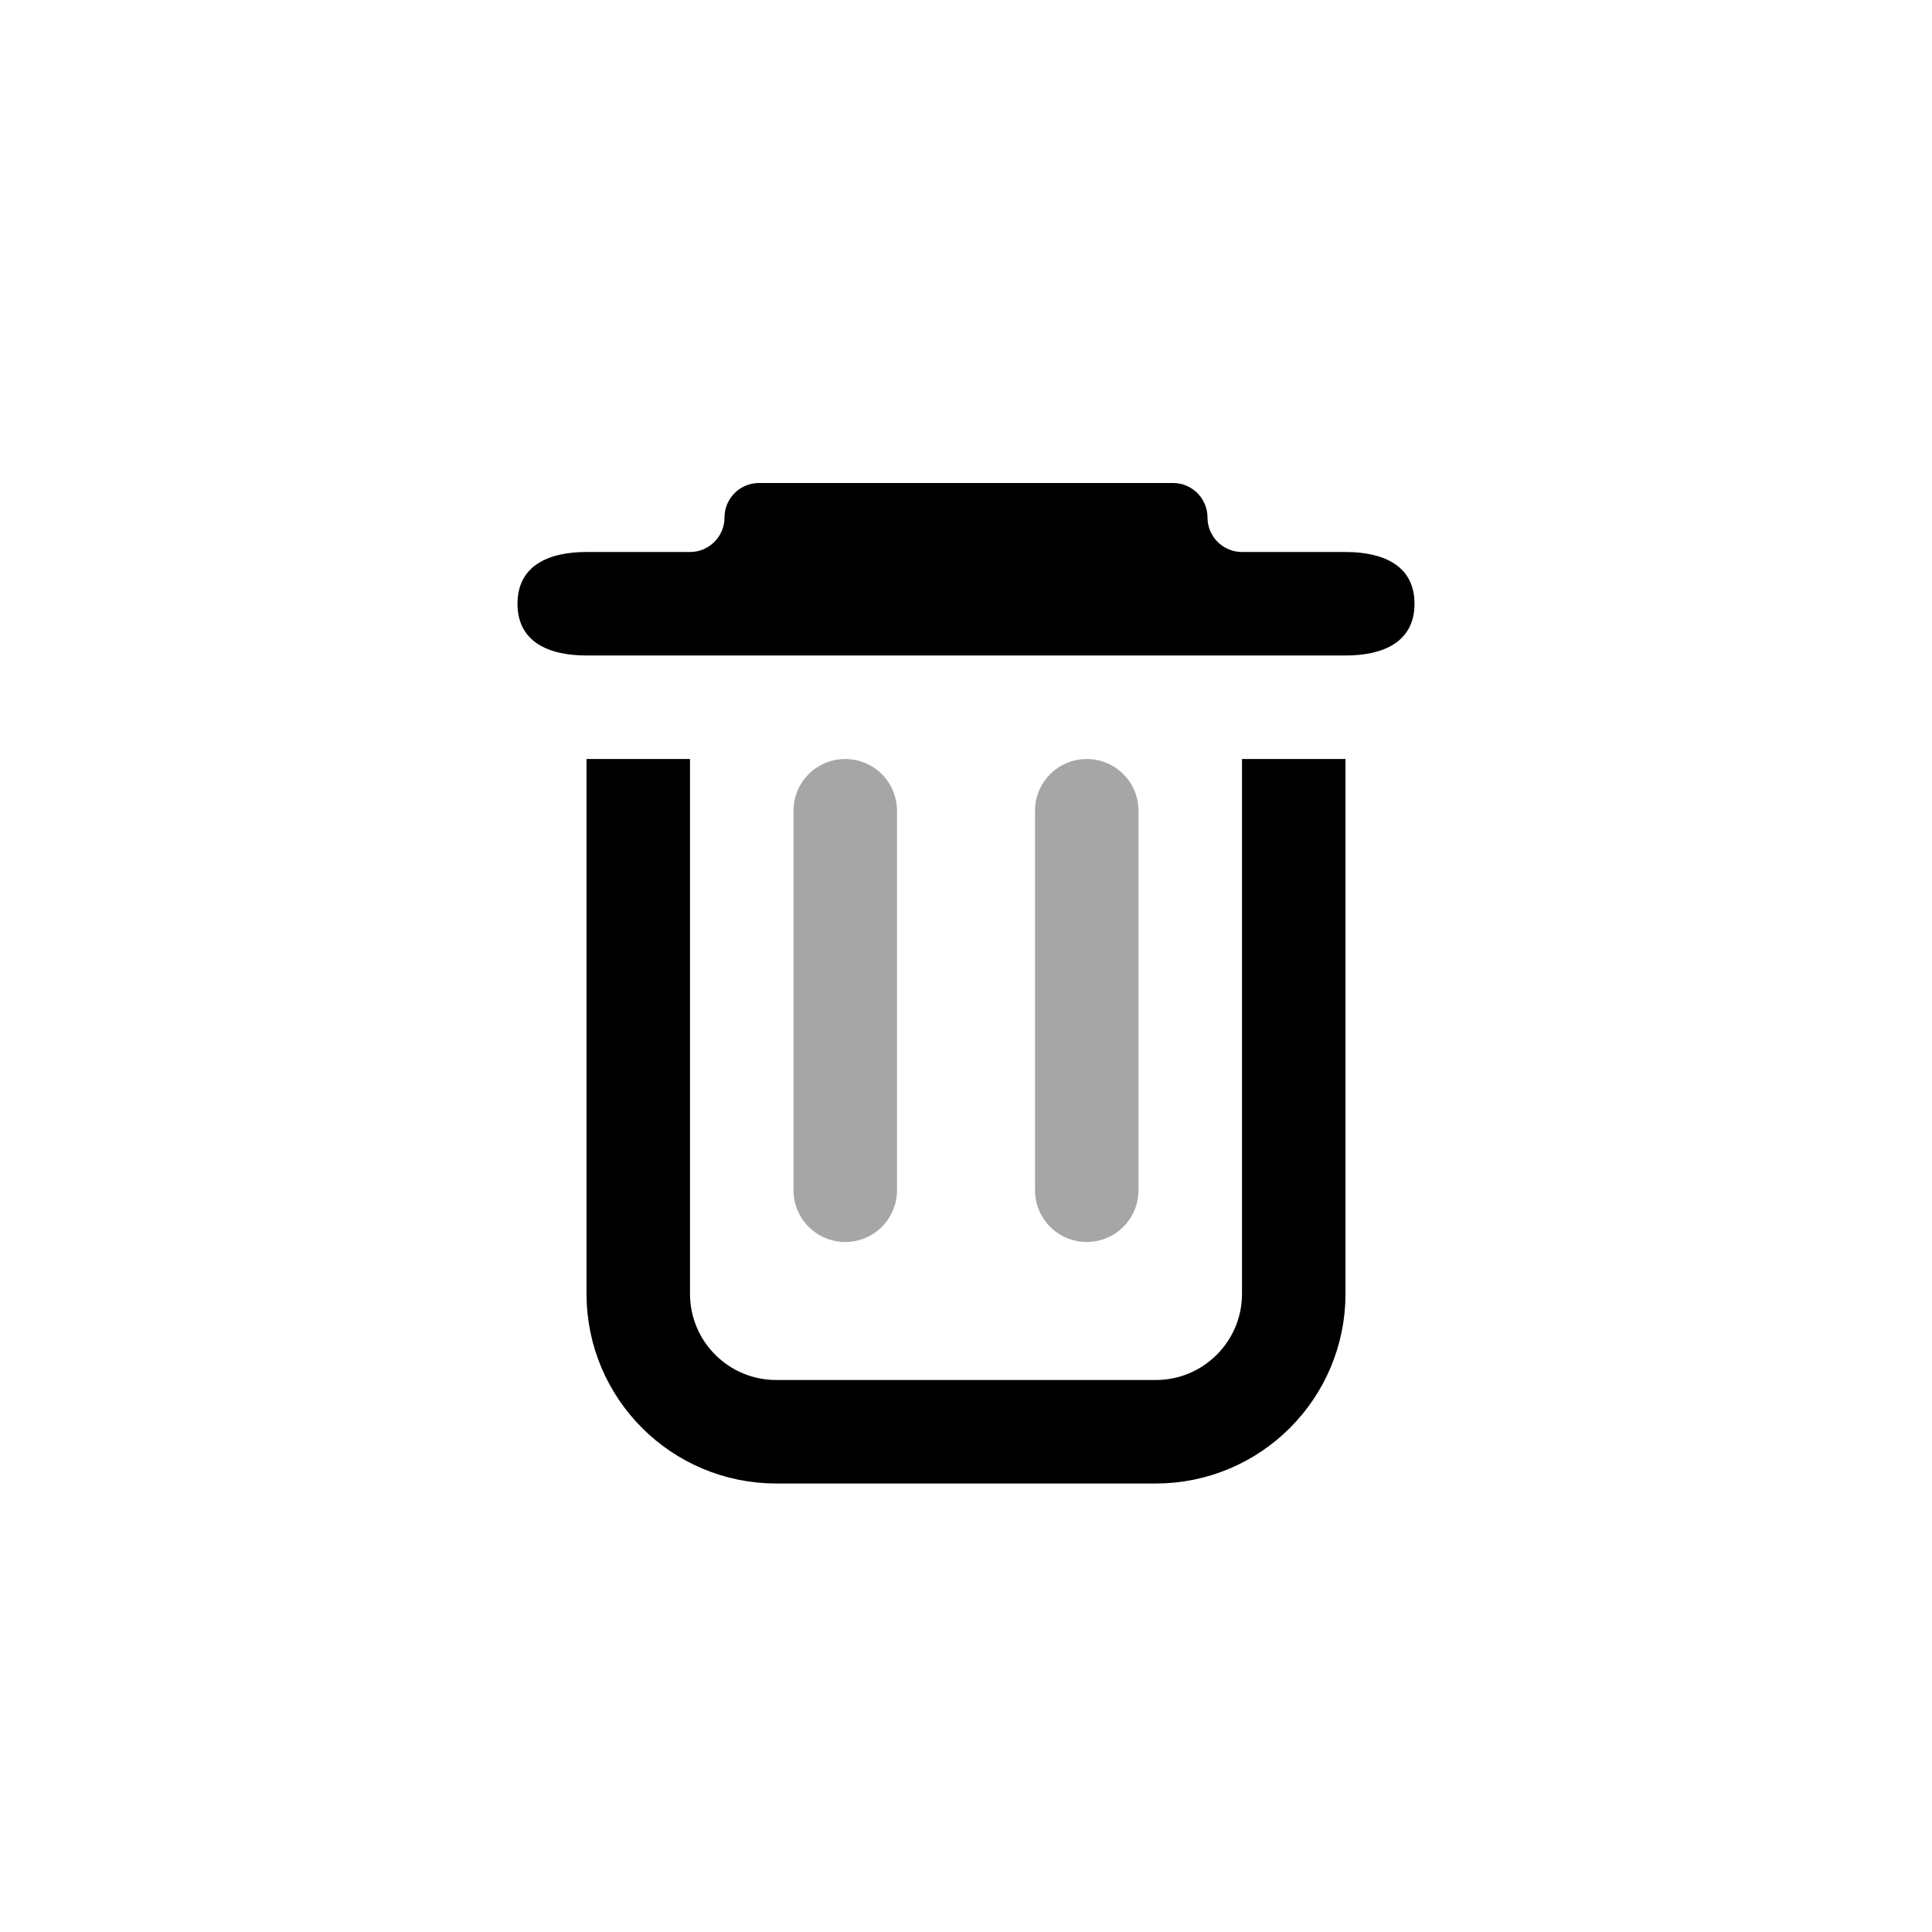 <svg width="28" height="28" viewBox="0 0 28 28" fill="none" xmlns="http://www.w3.org/2000/svg">
  <path d="M9.25 11V18.75C9.25 19.855 10.145 20.75 11.25 20.75H16.75C17.855 20.75 18.75 19.855 18.75 18.75V11" stroke="currentColor" stroke-width="1.5"></path>
  <path d="M18 8C17.724 8 17.5 7.776 17.5 7.5C17.5 7.224 17.276 7 17 7H11C10.724 7 10.5 7.224 10.5 7.5C10.5 7.776 10.276 8 10 8H8.5C7.948 8 7.5 8.198 7.5 8.75C7.5 9.302 7.948 9.5 8.5 9.5H19.5C20.052 9.5 20.5 9.302 20.5 8.75C20.5 8.198 20.052 8 19.5 8H18Z" fill="currentColor"></path>
  <line opacity="0.35" x1="12.25" y1="11.75" x2="12.25" y2="17.25" stroke="currentColor" stroke-width="1.5" stroke-linecap="round"></line>
  <line opacity="0.35" x1="15.75" y1="11.75" x2="15.75" y2="17.25" stroke="currentColor" stroke-width="1.5" stroke-linecap="round"></line>
</svg>